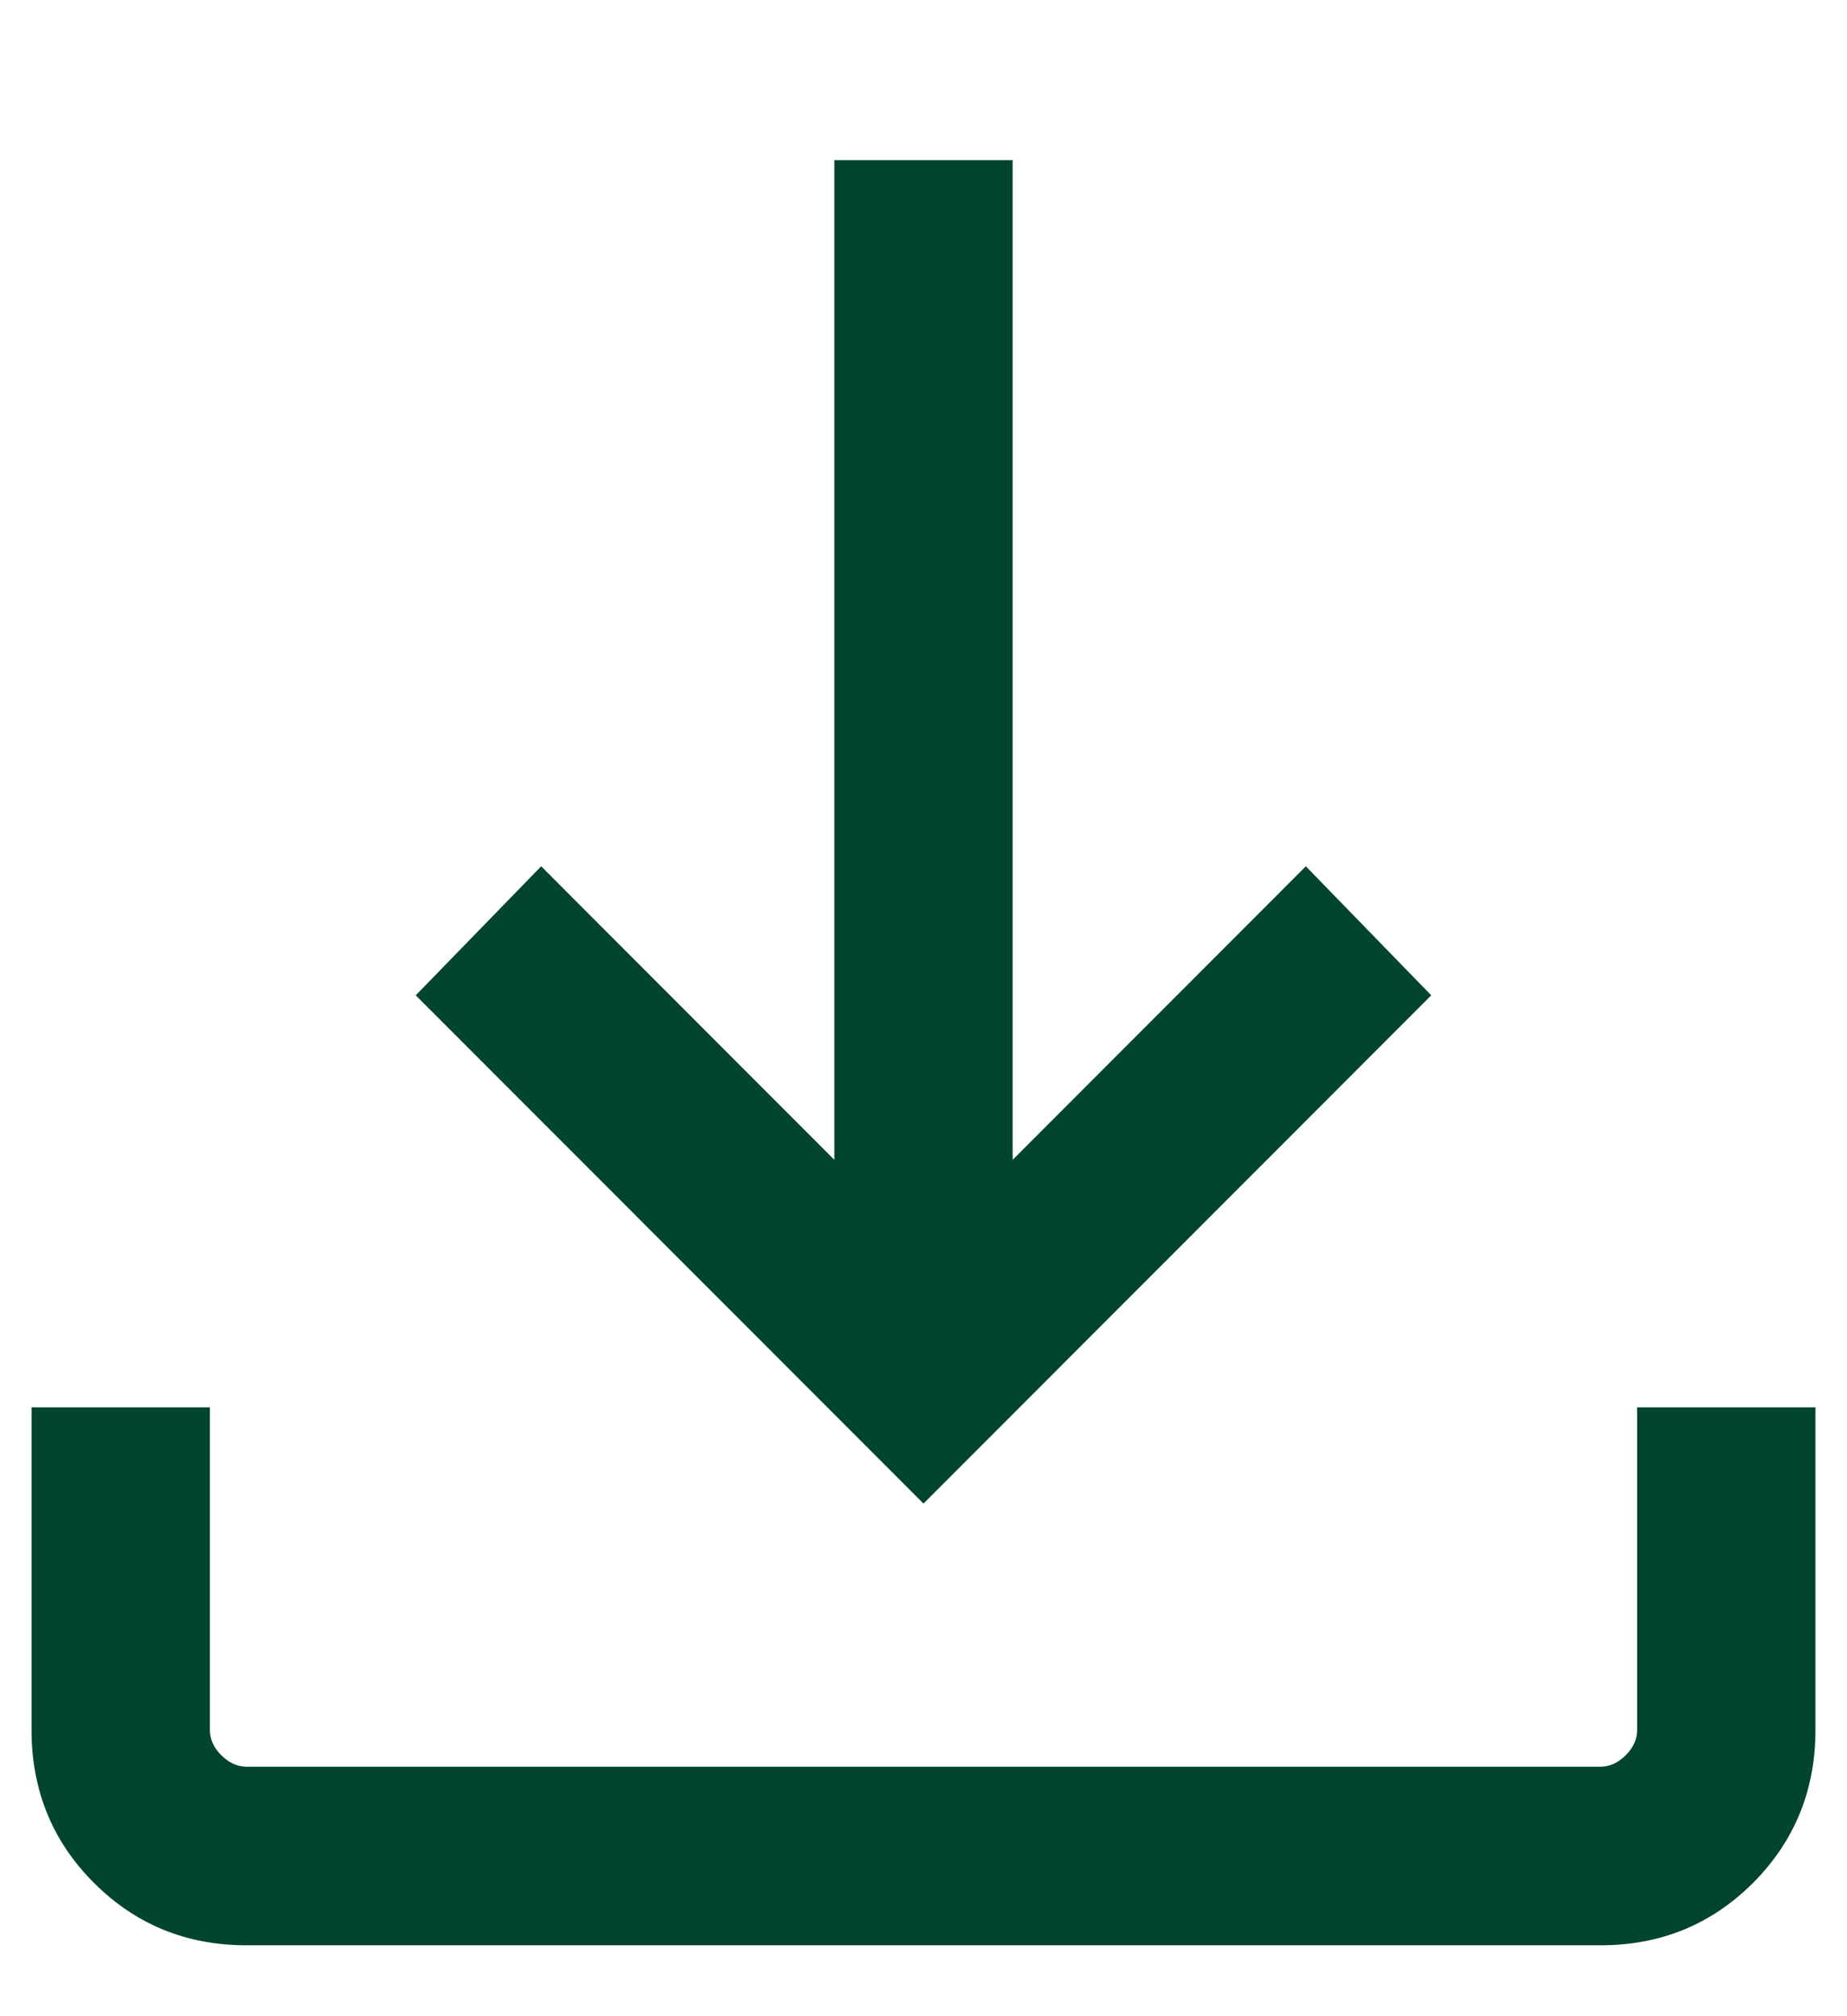 <svg width="11" height="12" viewBox="0 0 11 12" fill="none" xmlns="http://www.w3.org/2000/svg">
<path d="M5.5 8.949L2.476 5.924L3.223 5.156L4.969 6.903V0.953H6.031V6.903L7.777 5.156L8.524 5.924L5.5 8.949ZM1.468 11.578C1.11 11.578 0.807 11.454 0.559 11.206C0.311 10.958 0.188 10.655 0.188 10.297V8.376H1.25V10.297C1.25 10.352 1.273 10.402 1.318 10.447C1.364 10.492 1.413 10.515 1.468 10.515H9.532C9.587 10.515 9.636 10.492 9.682 10.447C9.727 10.402 9.75 10.352 9.75 10.297V8.376H10.812V10.297C10.812 10.655 10.688 10.958 10.441 11.206C10.193 11.454 9.89 11.578 9.532 11.578H1.468Z" fill="#014430"/>
</svg>
